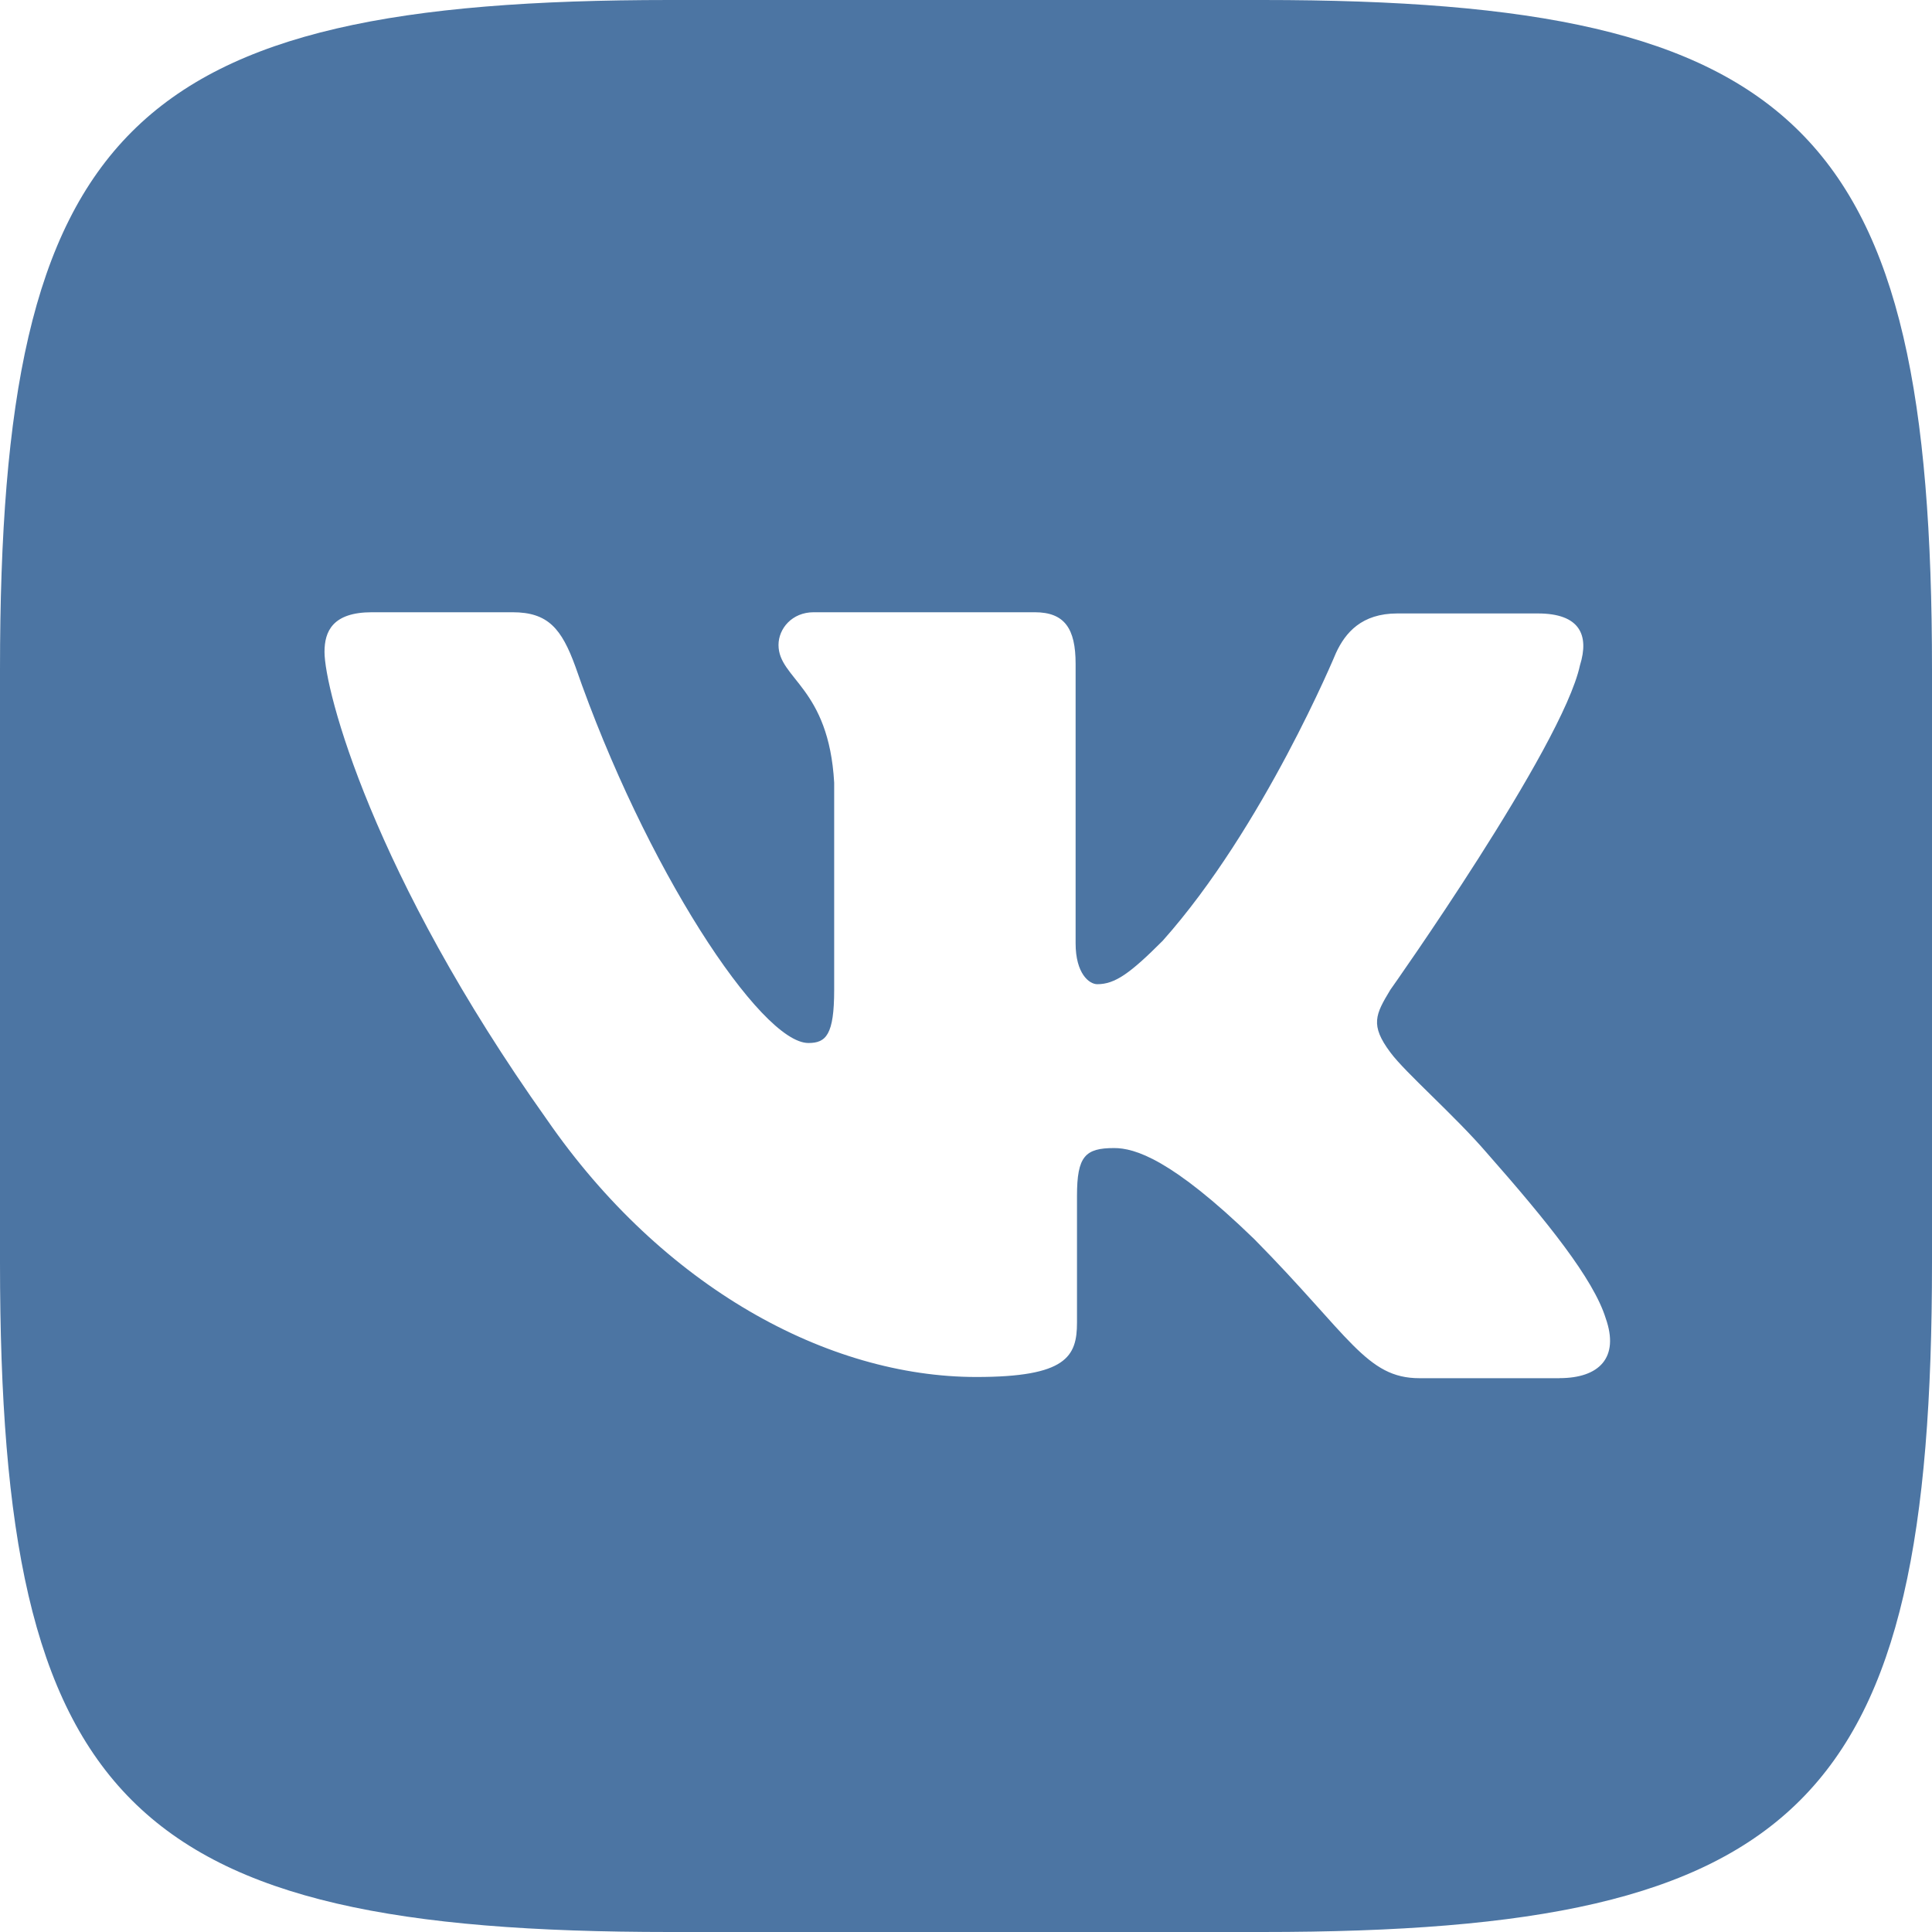 <?xml version="1.0" encoding="UTF-8"?> <svg xmlns="http://www.w3.org/2000/svg" width="521" height="521" viewBox="0 0 521 521" fill="none"> <path d="M340.463 0H180.537C34.597 0 0 34.597 0 180.537V340.463C0 486.404 34.597 521 180.537 521H340.463C486.404 521 521 486.404 521 340.463V180.537C521 34.597 486.062 0 340.463 0ZM420.597 371.657H382.777C368.45 371.657 364.037 360.293 338.265 334.179C315.879 312.476 305.964 309.595 300.445 309.595C292.646 309.595 290.432 311.793 290.432 322.489V356.662C290.432 365.828 287.551 371.331 263.292 371.331C223.176 371.331 178.665 347.073 147.455 301.878C100.387 235.648 87.509 186.04 87.509 175.783C87.509 170.264 89.707 165.103 100.306 165.103H138.207C147.797 165.103 151.443 169.515 155.172 179.772C173.911 233.873 205.121 281.266 217.999 281.266C222.753 281.266 224.951 279.068 224.951 266.939V211.064C223.502 185.291 209.94 183.077 209.94 173.927C209.94 169.515 213.587 165.103 219.432 165.103H279.036C287.095 165.103 290.058 169.515 290.058 179.007V254.387C290.058 262.527 293.705 265.409 295.903 265.409C300.657 265.409 304.727 262.527 313.535 253.703C340.756 223.176 360.26 176.109 360.26 176.109C362.8 170.59 367.212 165.429 376.802 165.429H414.703C426.067 165.429 428.607 171.273 426.067 179.414C421.313 201.458 374.929 266.923 374.929 266.923C370.94 273.533 369.41 276.414 374.929 283.79C378.999 289.309 392.236 300.754 401.044 311.011C417.243 329.408 429.698 344.842 433.019 355.523C436.747 366.121 431.244 371.641 420.548 371.641L420.597 371.657Z" fill="#4C75A3"></path> </svg> 